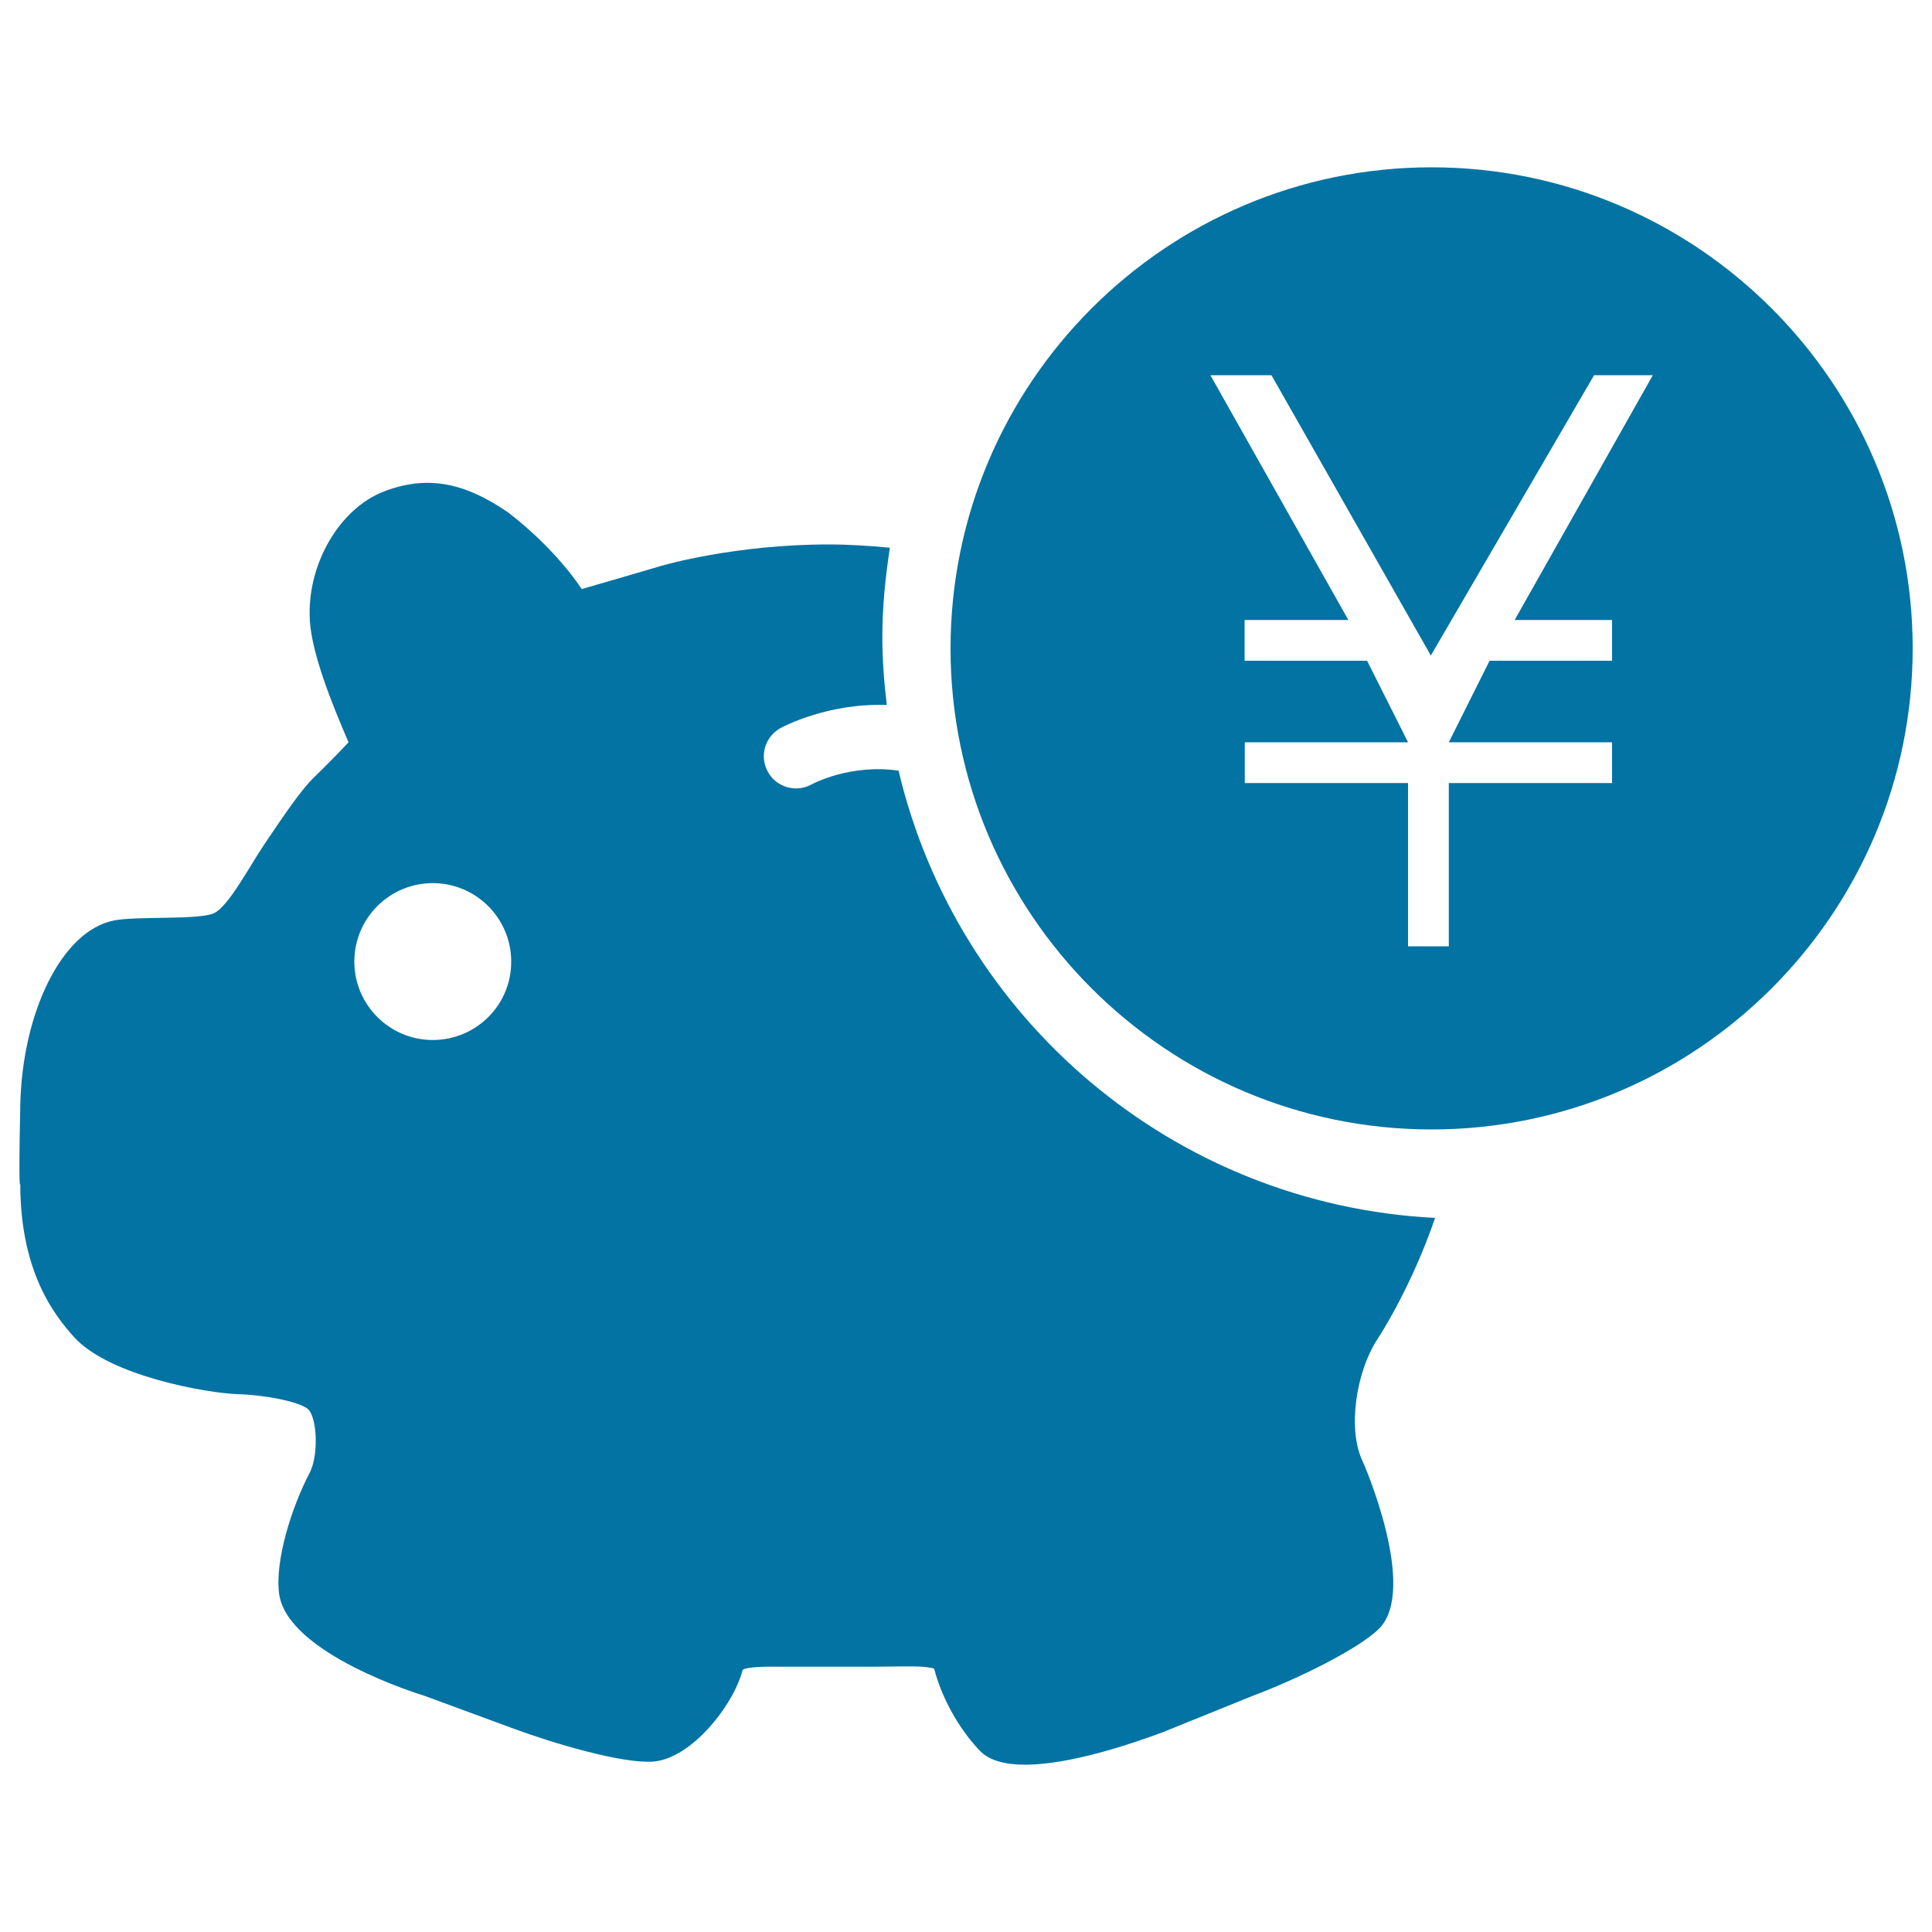 <svg xmlns="http://www.w3.org/2000/svg" viewBox="0 0 1000 1000" style="fill:#0273a2">
<title>Piggy bank SVG icon</title>
<path d="M741,86.6c-137.3,0-249,111.7-249,249s111.7,249,249,249c137.3,0,249-111.7,249-249S878.3,86.6,741,86.6z M834.4,320.9V342H771l-21.1,42.2l0,0h84.5v21.1h-84.5v84.5h-21.1v-84.5h-84.5v-21.1h84.5l0,0L707.6,342h-63.4v-21.1h53.7l-71.4-126.7h31.6l82.5,145.1l84.5-145.1h30.4L784,320.9H834.4z"/><path d="M538.6,870.1"/><path d="M690.5,674.3c-18.3,27.8-25.3,69.9-12.7,96c7.8,16.2,11.9,41.6,11.5,51c-7.5,5.3-29,16.6-52.4,25.4"/><path d="M200.7,299.8"/><path d="M216.2,385.8"/><path d="M713.3,692.6c1.1-1.6,17.5-27.1,29.5-62.2c-135.7-7-247.4-103.4-277.7-231.5c-24.6-3.6-44,6.5-45.2,7.2c-8,4.3-18.1,1.4-22.5-6.7c-4.4-8-1.5-18,6.5-22.5c1.5-0.8,24.5-13.1,55.1-12c-1.4-11.6-2.3-23.4-2.3-35.4c0-15.7,1.6-30.9,3.9-46c-10.6-1-21.2-1.7-31.6-1.7c-48.4,0-85.5,10.7-87.1,11.2c-17.3,5.1-32.5,9.5-40.8,11.9c-6.6-10-19.5-25.3-38-39.6c-21.2-14.6-40.6-19.9-63.9-11.1c-23.6,8.8-40.7,38.4-38.8,67.3c1.1,16.8,10.9,41.7,20,62.7c-4,4.3-10.1,10.6-17.9,18.2c-6.9,6.7-15.6,19.7-25.8,34.8c-7.6,11.3-18.3,31.7-25.8,35.4c-7.5,3.7-40,1.5-51.7,3.8c-27.4,5.2-47.7,48.1-48.7,95.5s0,41,0,41c0,46.6,18.7,68.8,27.4,78.7c18.1,20.7,69.7,29.5,84.9,30c15.5,0.5,31.2,3.9,36.2,7.4c5.1,3.5,6.2,24.1,1.2,33.5c-9.1,17.3-18.1,45.4-15.7,62.6c4.4,31.1,74,52.3,74.8,52.5l46.7,17.2c20.1,7.4,55.7,18.1,71.9,17c20.1-1.4,42-29.6,46.5-47.5c2.7-1.8,14.1-1.7,20.8-1.6l45.4,0c3.4,0,6.9-0.1,10.2-0.1c7.5-0.1,18.6-0.4,22.7,1.1c4.9,18.6,15.6,34.3,24,42.8c5,5,13.3,6.9,23.1,6.9c23.3,0,55.2-10.8,71.5-16.9l46.2-18.7c24-9,55.1-24.5,65.4-34.7c20.7-20.5-8.2-86.6-8.6-87.2C697.7,740.2,701.4,710.6,713.3,692.6z M224,538.3c-22.4,0-40.6-18.2-40.6-40.6c0-22.4,18.2-40.6,40.6-40.6c22.4,0,40.6,18.2,40.6,40.6C264.7,520.1,246.5,538.3,224,538.3z"/>
</svg>